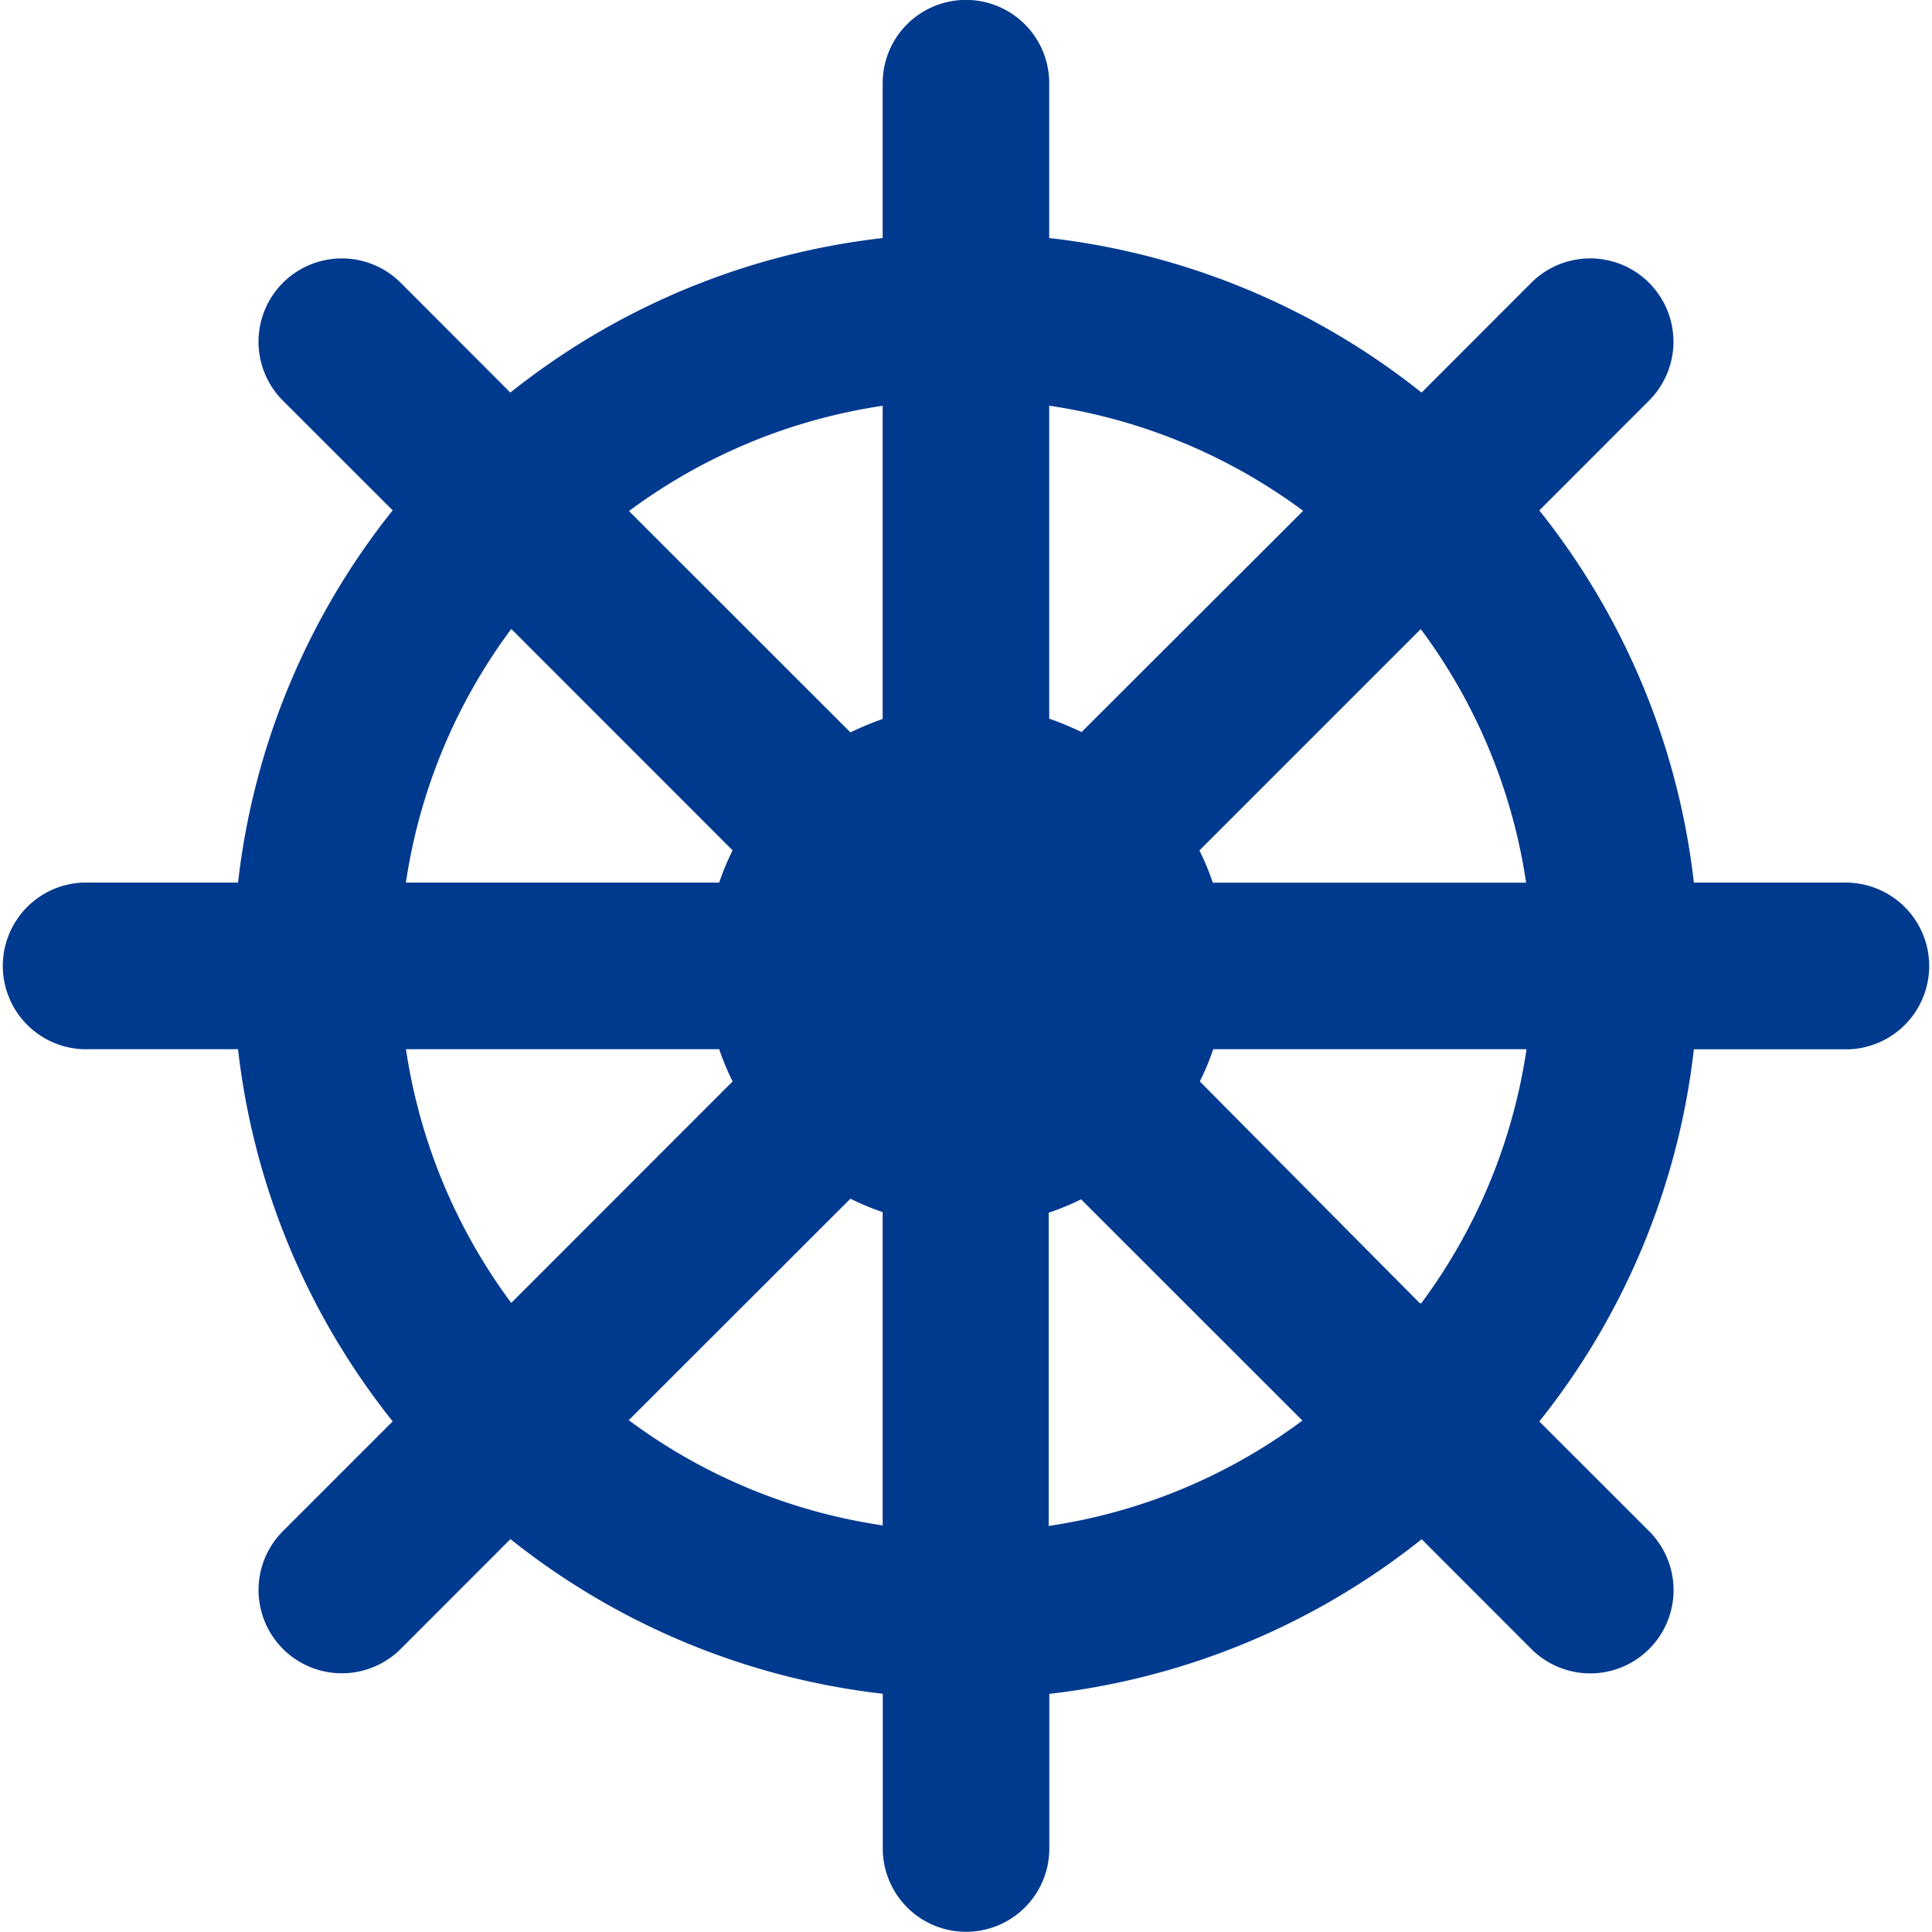 <svg xmlns="http://www.w3.org/2000/svg" xmlns:xlink="http://www.w3.org/1999/xlink" width="19.001" height="19" viewBox="0 0 19.001 19">
  <defs>
    <clipPath id="clip-path">
      <rect id="長方形_2290" data-name="長方形 2290" width="19.001" height="19" fill="#003a8f"/>
    </clipPath>
  </defs>
  <g id="グループ_4629" data-name="グループ 4629" transform="translate(0 0)">
    <g id="グループ_4623" data-name="グループ 4623" transform="translate(0 0)" clip-path="url(#clip-path)">
      <path id="パス_13473" data-name="パス 13473" d="M18.182,8.68H16.659a7.164,7.164,0,0,0-1.52-3.66l1.079-1.08A.819.819,0,0,0,15.06,2.781L13.981,3.861a7.176,7.176,0,0,0-3.662-1.52V.818a.819.819,0,0,0-1.638,0V2.341a7.176,7.176,0,0,0-3.662,1.52L3.941,2.781A.819.819,0,0,0,2.783,3.941L3.862,5.019A7.159,7.159,0,0,0,2.341,8.68H.819a.82.82,0,0,0,0,1.639H2.341a7.159,7.159,0,0,0,1.521,3.66L2.783,15.058a.819.819,0,0,0,1.158,1.159l1.079-1.08a7.182,7.182,0,0,0,3.662,1.521v1.522a.819.819,0,0,0,1.638,0V16.659a7.182,7.182,0,0,0,3.662-1.521l1.079,1.08a.819.819,0,0,0,1.158-1.159L15.139,13.98a7.164,7.164,0,0,0,1.52-3.66h1.523a.82.82,0,0,0,0-1.639m-3.173,0H11.928a2.5,2.5,0,0,0-.132-.317l2.177-2.177A5.533,5.533,0,0,1,15.009,8.68M12.814,5.026,10.637,7.2a2.982,2.982,0,0,0-.318-.132V3.99a5.547,5.547,0,0,1,2.5,1.036M8.681,3.99V7.071a2.971,2.971,0,0,0-.317.132L6.186,5.026a5.55,5.55,0,0,1,2.5-1.036m-3.653,2.2L7.205,8.363a2.6,2.6,0,0,0-.132.317H3.992A5.54,5.54,0,0,1,5.028,6.186M3.992,10.319H7.073a2.6,2.6,0,0,0,.132.317L5.028,12.814a5.554,5.554,0,0,1-1.036-2.5m2.194,3.651,2.178-2.176a2.515,2.515,0,0,0,.317.132v3.081a5.523,5.523,0,0,1-2.5-1.037m4.133,1.037V11.927a2.524,2.524,0,0,0,.318-.132l2.177,2.176a5.52,5.52,0,0,1-2.5,1.037m3.653-2.193L11.8,10.636a2.5,2.5,0,0,0,.132-.317h3.081a5.547,5.547,0,0,1-1.036,2.5" transform="translate(0 0)" fill="#003a8f"/>
    </g>
  </g>
</svg>